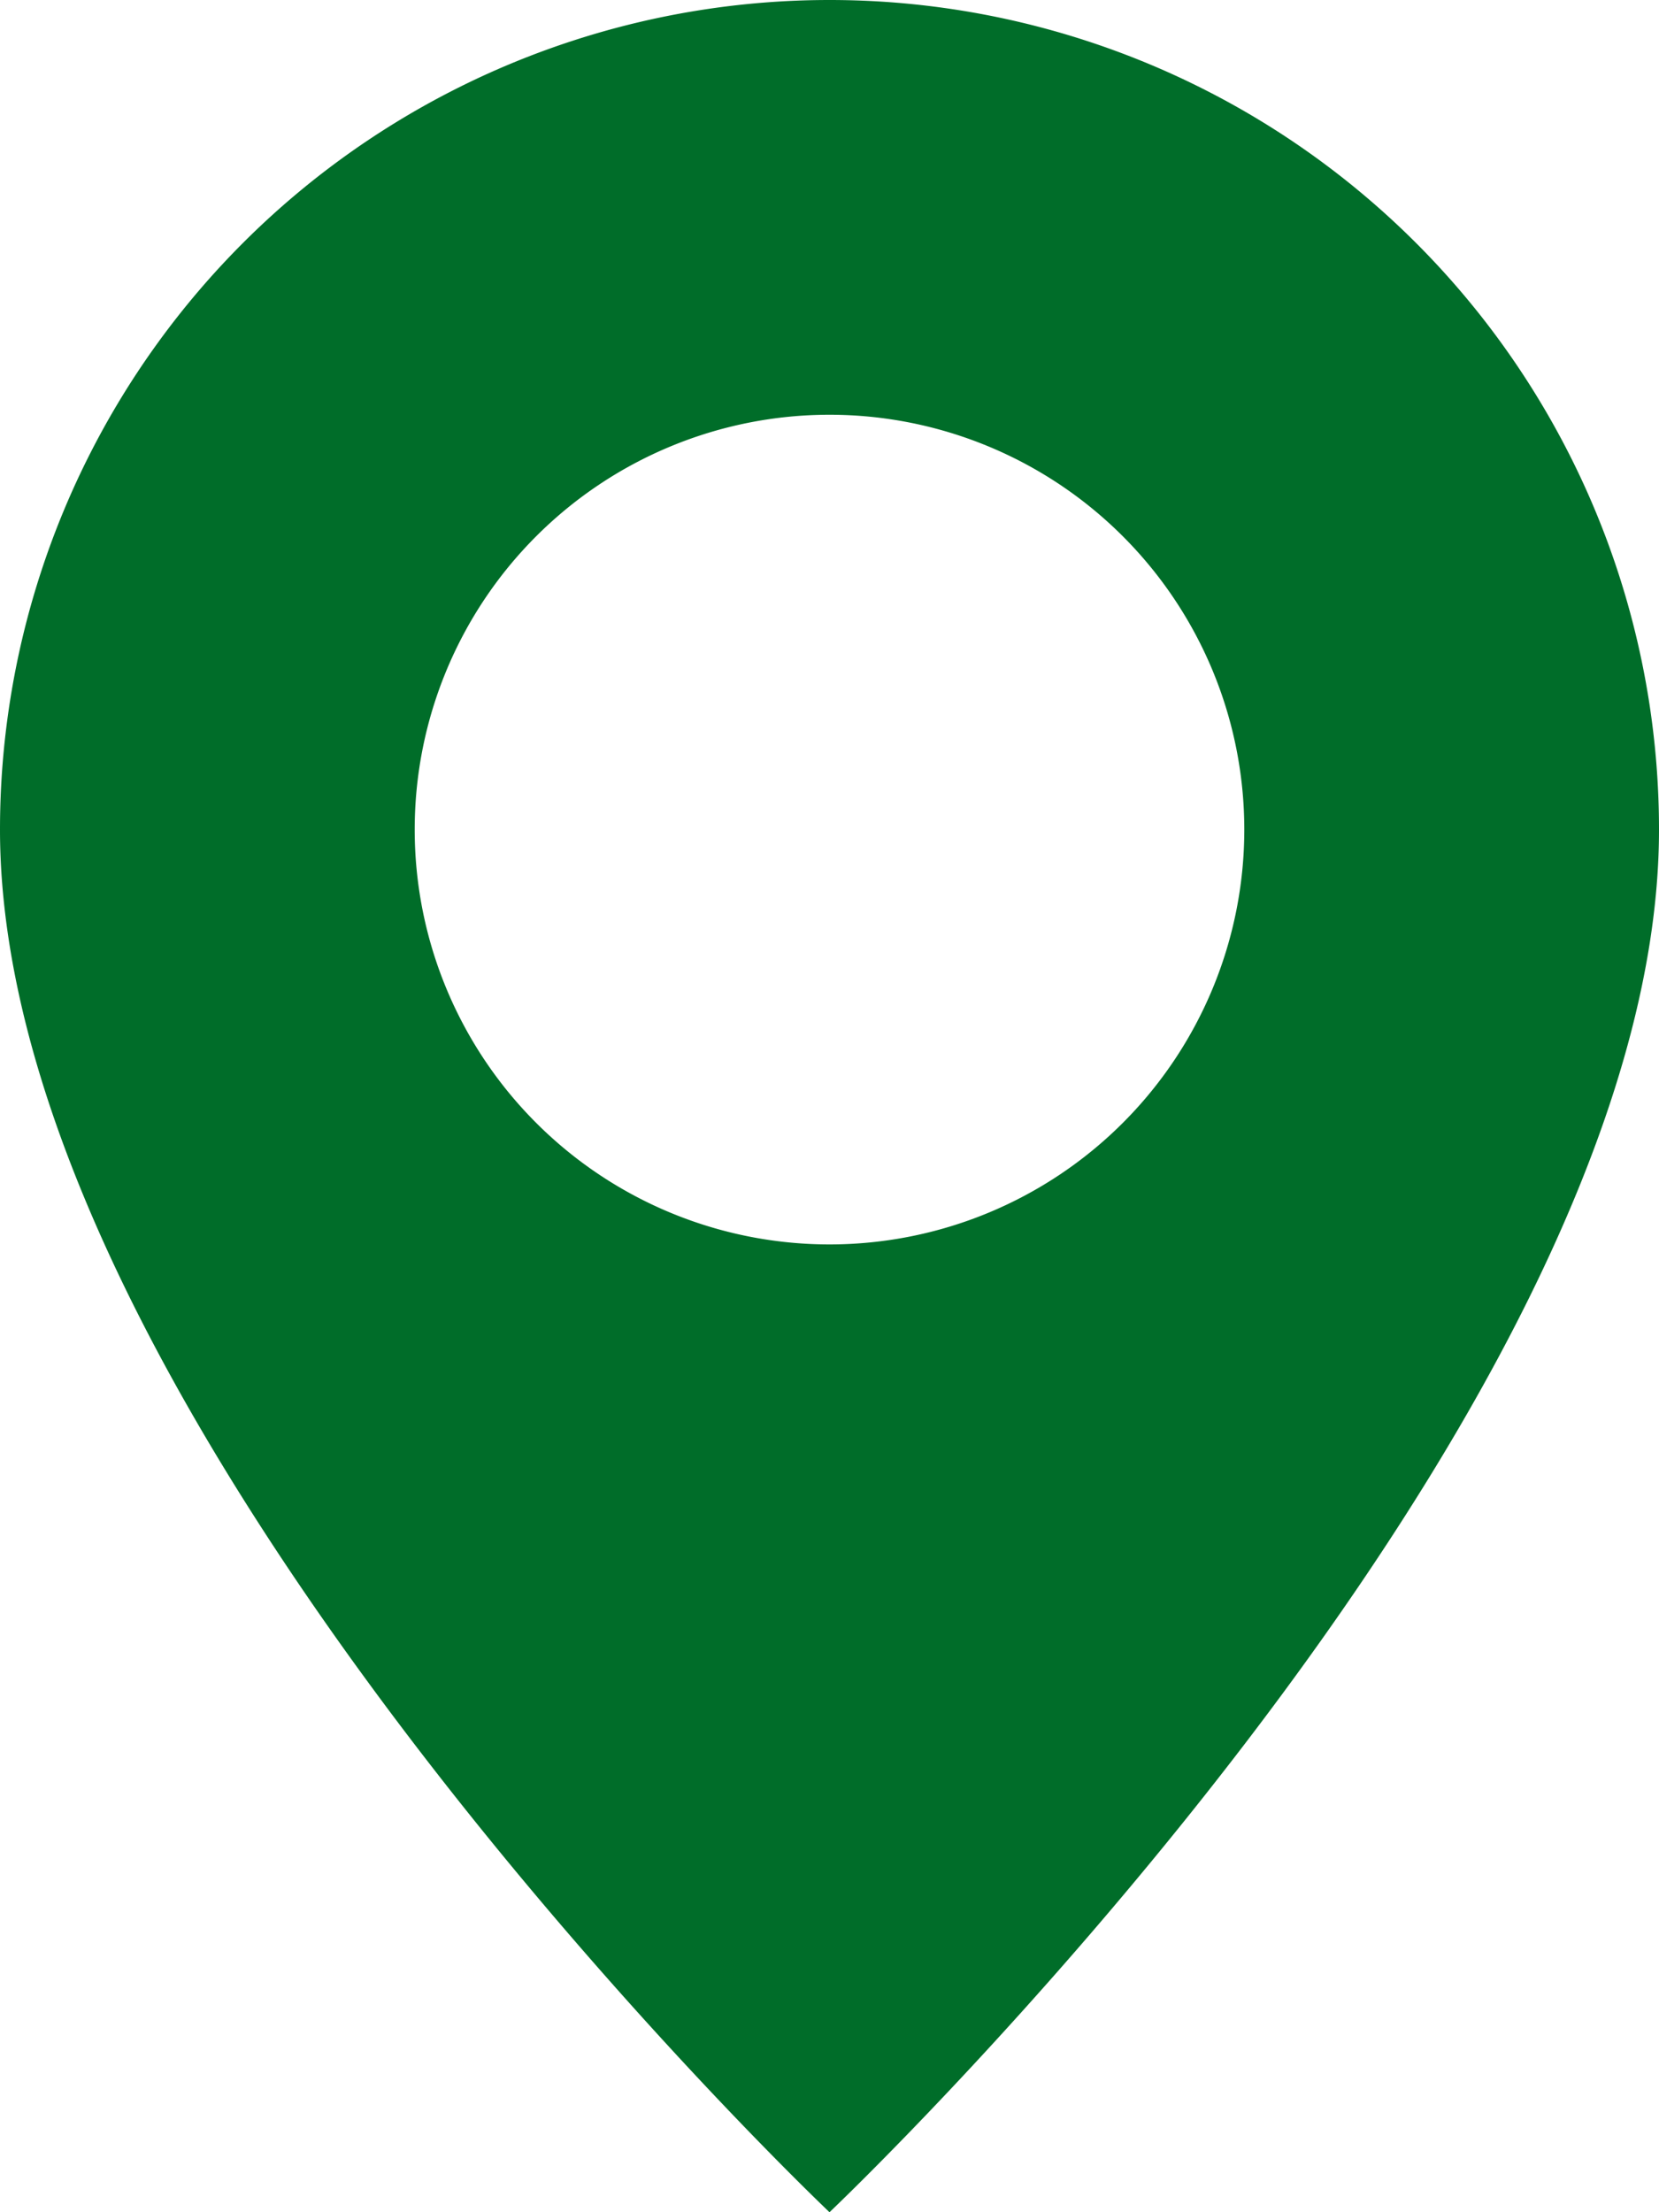 <svg height="25" viewBox="0 0 18.75 25" width="18.75" xmlns="http://www.w3.org/2000/svg"><path d="m13.875 25s9.375-8.884 9.375-15.625a9.375 9.375 0 0 0 -18.75 0c0 6.741 9.375 15.625 9.375 15.625zm0-10.937a4.688 4.688 0 1 0 -4.688-4.688 4.688 4.688 0 0 0 4.688 4.688z" fill="#006d29" fill-rule="evenodd" transform="translate(-4.5)"/></svg>